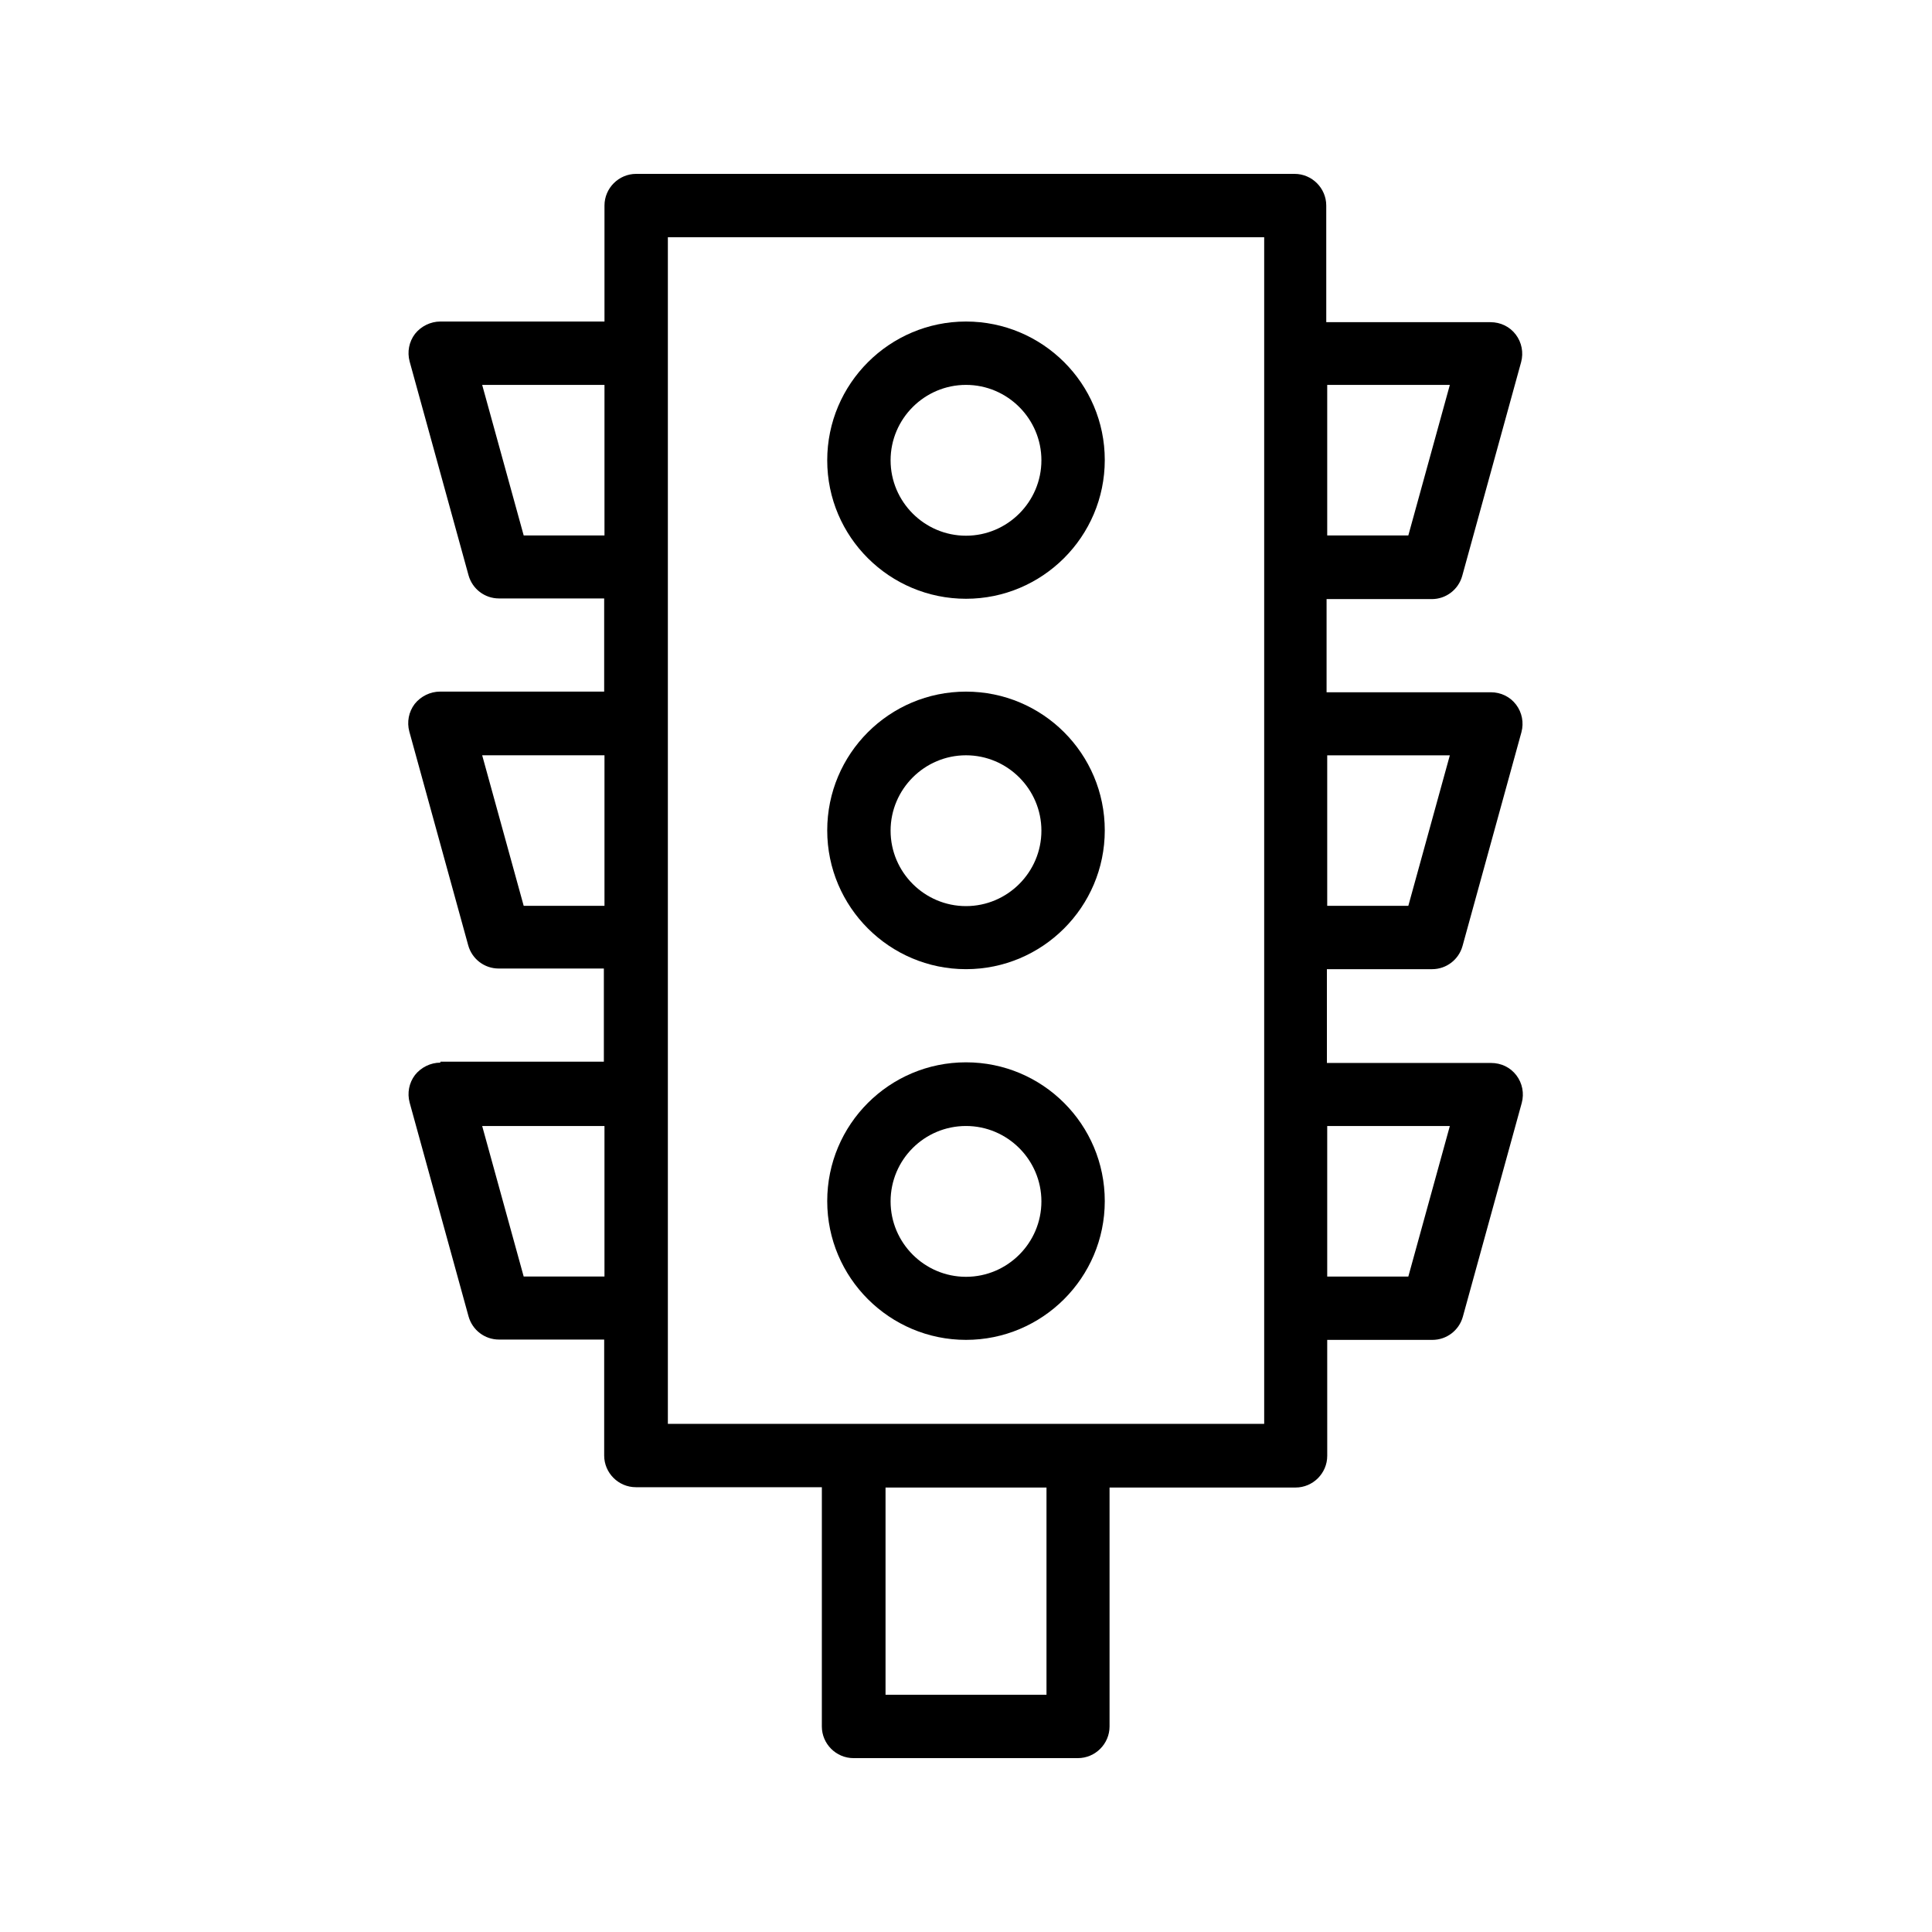 <?xml version="1.0" encoding="UTF-8"?>
<!-- Uploaded to: SVG Repo, www.svgrepo.com, Generator: SVG Repo Mixer Tools -->
<svg fill="#000000" width="800px" height="800px" version="1.1" viewBox="144 144 512 512" xmlns="http://www.w3.org/2000/svg">
 <g>
  <path d="m400 302.68c20.238 0 36.777-16.457 36.777-36.777 0-20.32-16.543-36.695-36.777-36.695-20.238 0-36.777 16.457-36.777 36.777-0.004 20.32 16.539 36.695 36.777 36.695zm0-56.68c11 0 19.984 8.984 19.984 19.984s-8.984 19.984-19.984 19.984-19.984-8.984-19.984-19.984 8.984-19.984 19.984-19.984z"/>
  <path d="m400 400.84c20.238 0 36.777-16.457 36.777-36.777s-16.457-36.777-36.777-36.777-36.777 16.457-36.777 36.777c-0.004 20.316 16.539 36.777 36.777 36.777zm0-56.68c11 0 19.984 8.984 19.984 19.984s-8.984 19.984-19.984 19.984-19.984-8.984-19.984-19.984 8.984-19.984 19.984-19.984z"/>
  <path d="m400 499.08c20.238 0 36.777-16.457 36.777-36.777 0-20.32-16.457-36.777-36.777-36.777s-36.777 16.457-36.777 36.777c-0.004 20.32 16.539 36.777 36.777 36.777zm0-56.68c11 0 19.984 8.984 19.984 19.984s-8.984 19.984-19.984 19.984-19.984-8.984-19.984-19.984c0-11.082 8.984-19.984 19.984-19.984z"/>
  <path d="m260.7 425.61c-2.602 0-5.121 1.258-6.719 3.273-1.594 2.098-2.098 4.785-1.426 7.305l15.617 56.68c1.008 3.609 4.281 6.129 8.062 6.129h27.879v30.73c0 4.617 3.777 8.398 8.398 8.398h49.289l-0.004 63.398c0 4.617 3.777 8.398 8.398 8.398h59.449c4.617 0 8.398-3.777 8.398-8.398v-63.312h49.289c4.617 0 8.398-3.777 8.398-8.398l-0.004-30.73h27.879c3.777 0 7.055-2.519 8.062-6.129l15.617-56.68c0.672-2.519 0.168-5.207-1.426-7.305s-4.031-3.273-6.719-3.273h-43.496l-0.004-24.855h27.879c3.777 0 7.055-2.519 8.062-6.129l15.617-56.68c0.672-2.519 0.168-5.207-1.426-7.305-1.594-2.098-4.031-3.273-6.719-3.273h-43.496v-24.688h27.879c3.777 0 7.055-2.519 8.062-6.129l15.617-56.68c0.672-2.519 0.168-5.207-1.426-7.305s-4.031-3.273-6.719-3.273h-43.496l-0.004-30.902c0-4.617-3.777-8.398-8.398-8.398h-174.48c-4.617 0-8.398 3.777-8.398 8.398v30.73h-43.496c-2.602 0-5.121 1.258-6.719 3.273-1.594 2.098-2.098 4.785-1.426 7.305l15.617 56.68c1.008 3.609 4.281 6.129 8.062 6.129h27.879v24.688h-43.496c-2.602 0-5.121 1.258-6.719 3.273-1.594 2.098-2.098 4.785-1.426 7.305l15.617 56.68c1.008 3.609 4.281 6.129 8.062 6.129h27.879v24.688h-43.328zm22.082 56.68-11-39.887h32.41v39.887zm138.55 110.84h-42.656v-54.914h42.656zm106.89-150.72-11 39.887h-21.496v-39.887zm0-98.242-11 39.887h-21.496v-39.887zm0-98.16-11 39.887h-21.496v-39.887zm-207.23-39.129h158.03v314.46h-158.03zm-38.207 79.016-11-39.887h32.41v39.887zm0 98.156-11-39.887h32.41v39.887z"/>
 </g>
</svg>